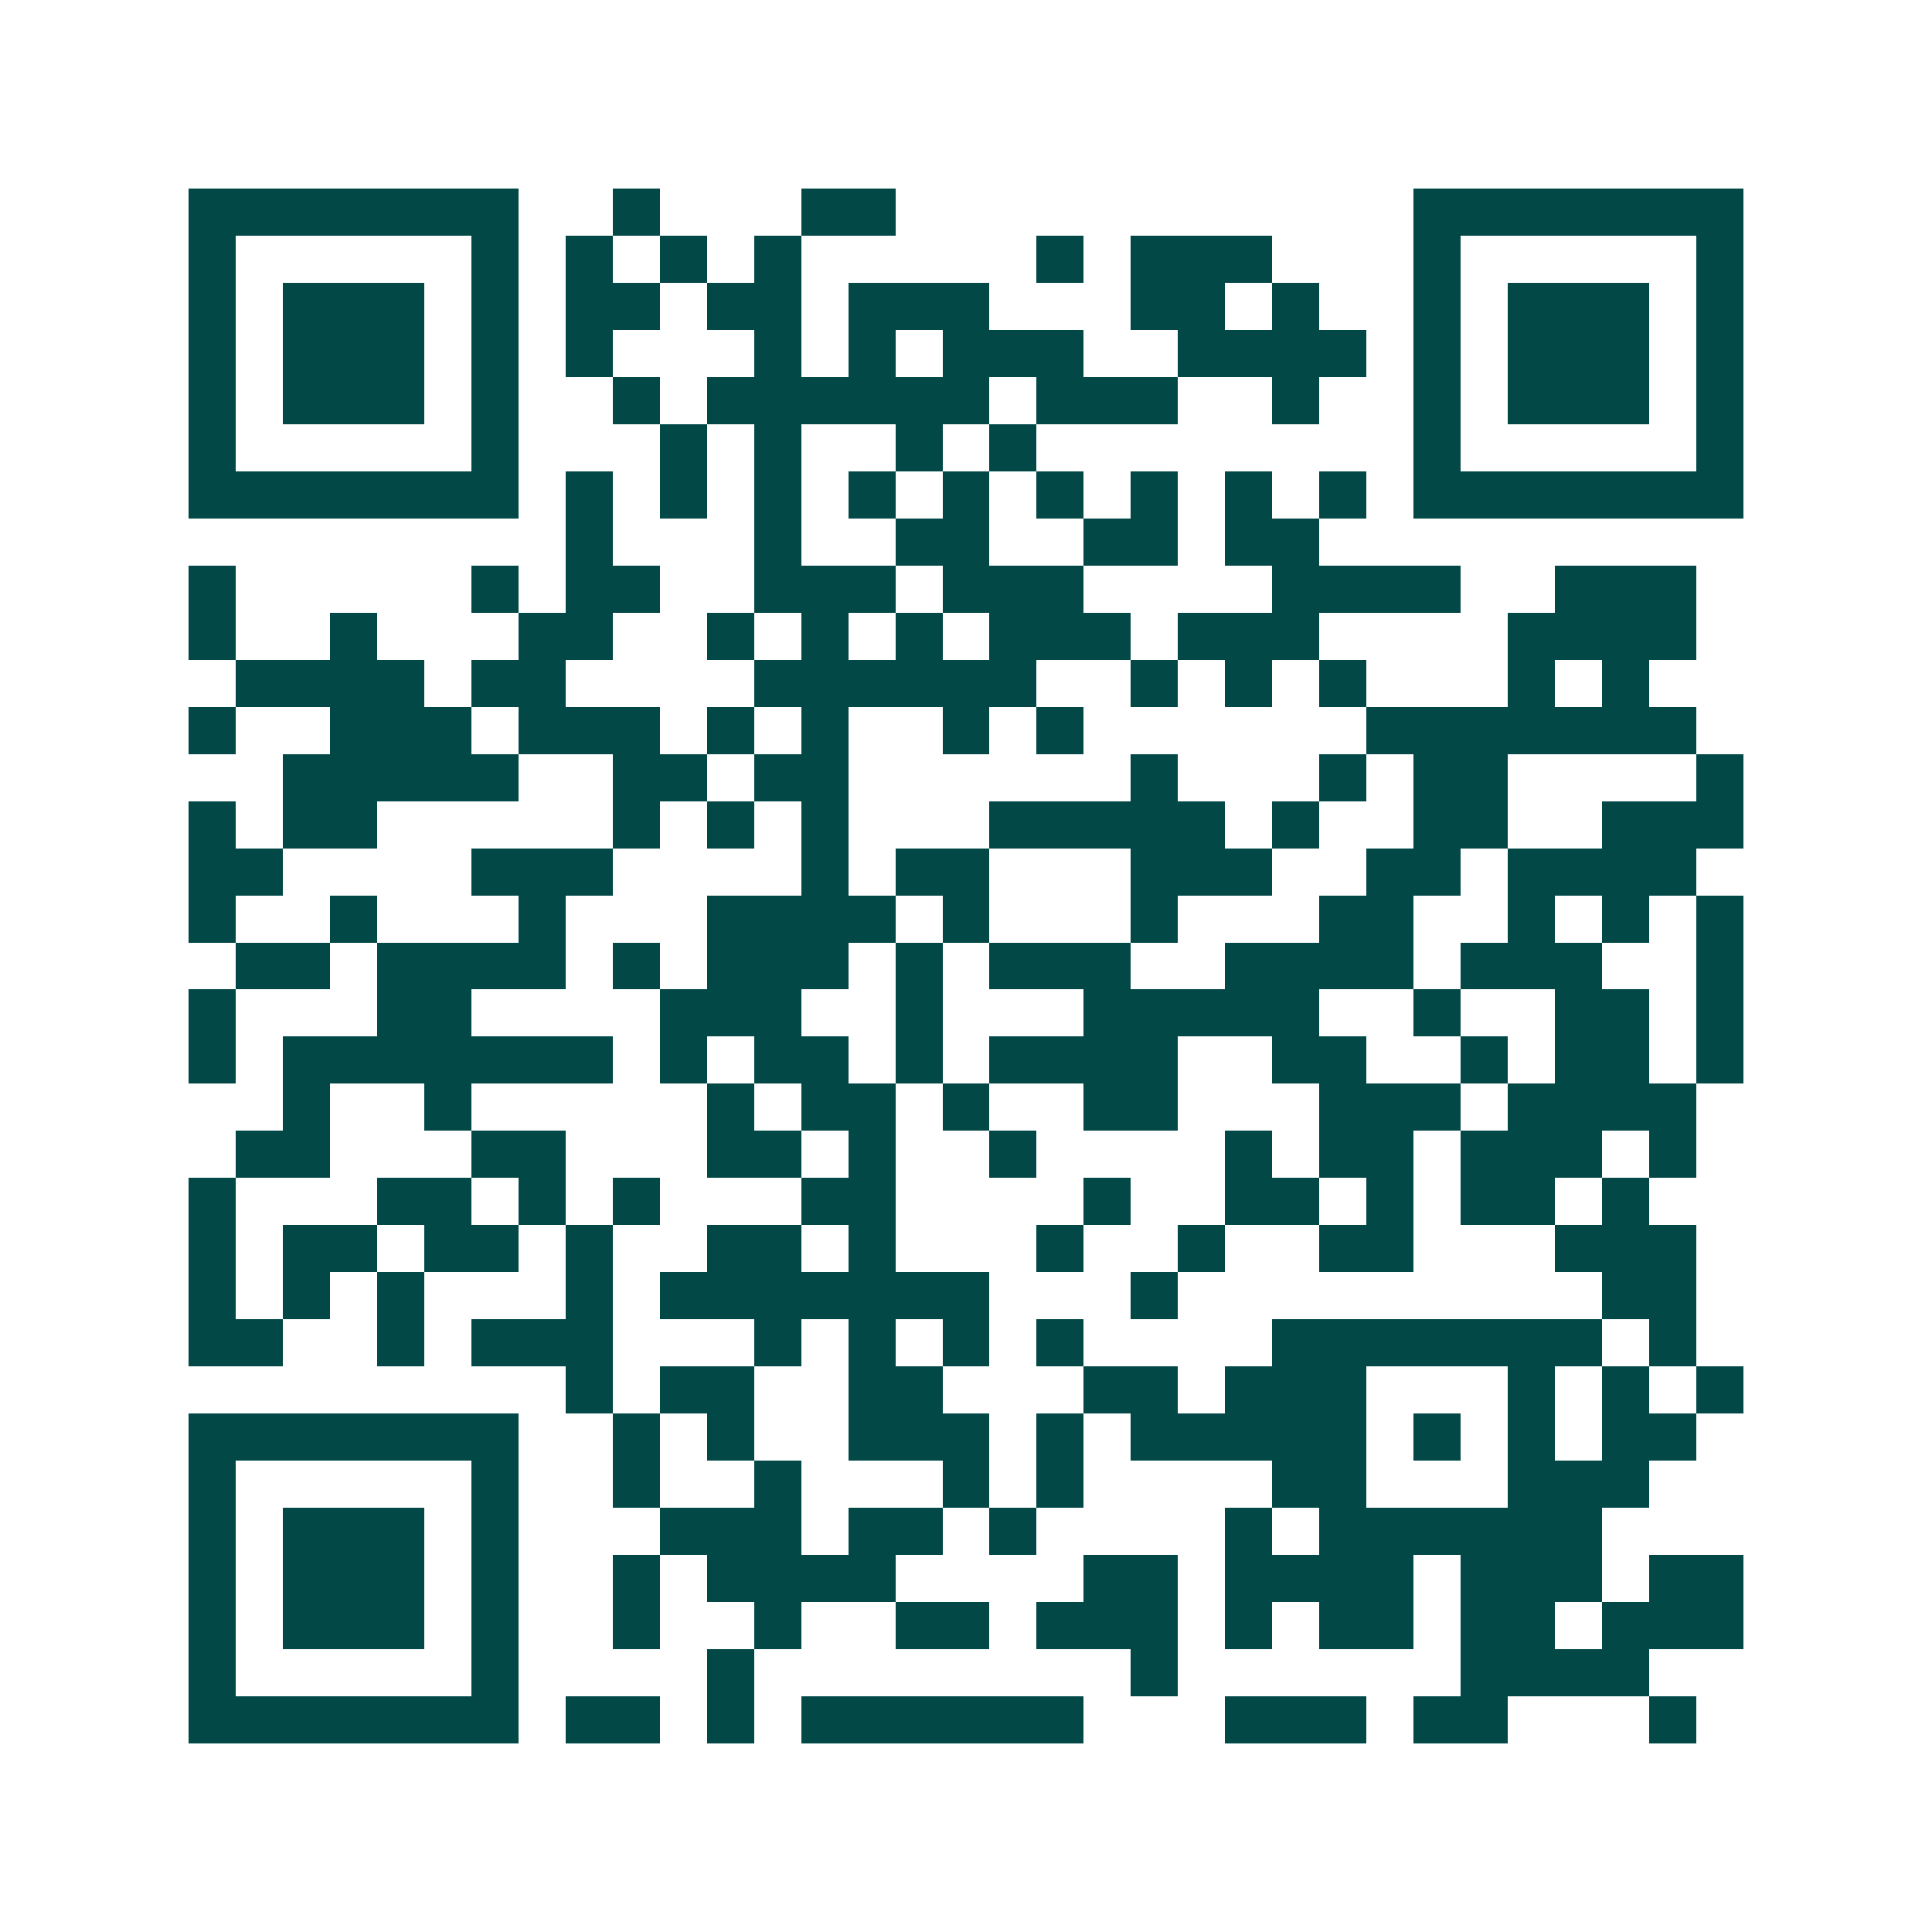 <svg xmlns="http://www.w3.org/2000/svg" width="200" height="200" viewBox="0 0 41 41" shape-rendering="crispEdges"><path fill="#ffffff" d="M0 0h41v41H0z"/><path stroke="#014847" d="M4 4.5h7m2 0h1m3 0h2m11 0h7M4 5.5h1m5 0h1m1 0h1m1 0h1m1 0h1m5 0h1m1 0h3m3 0h1m5 0h1M4 6.5h1m1 0h3m1 0h1m1 0h2m1 0h2m1 0h3m3 0h2m1 0h1m2 0h1m1 0h3m1 0h1M4 7.5h1m1 0h3m1 0h1m1 0h1m3 0h1m1 0h1m1 0h3m2 0h4m1 0h1m1 0h3m1 0h1M4 8.5h1m1 0h3m1 0h1m2 0h1m1 0h6m1 0h3m2 0h1m2 0h1m1 0h3m1 0h1M4 9.5h1m5 0h1m3 0h1m1 0h1m2 0h1m1 0h1m8 0h1m5 0h1M4 10.5h7m1 0h1m1 0h1m1 0h1m1 0h1m1 0h1m1 0h1m1 0h1m1 0h1m1 0h1m1 0h7M12 11.5h1m3 0h1m2 0h2m2 0h2m1 0h2M4 12.5h1m5 0h1m1 0h2m2 0h3m1 0h3m4 0h4m2 0h3M4 13.5h1m2 0h1m3 0h2m2 0h1m1 0h1m1 0h1m1 0h3m1 0h3m4 0h4M5 14.5h4m1 0h2m4 0h6m2 0h1m1 0h1m1 0h1m3 0h1m1 0h1M4 15.5h1m2 0h3m1 0h3m1 0h1m1 0h1m2 0h1m1 0h1m6 0h7M6 16.5h5m2 0h2m1 0h2m6 0h1m3 0h1m1 0h2m4 0h1M4 17.5h1m1 0h2m5 0h1m1 0h1m1 0h1m3 0h5m1 0h1m2 0h2m2 0h3M4 18.5h2m4 0h3m4 0h1m1 0h2m3 0h3m2 0h2m1 0h4M4 19.5h1m2 0h1m3 0h1m3 0h4m1 0h1m3 0h1m3 0h2m2 0h1m1 0h1m1 0h1M5 20.5h2m1 0h4m1 0h1m1 0h3m1 0h1m1 0h3m2 0h4m1 0h3m2 0h1M4 21.5h1m3 0h2m4 0h3m2 0h1m3 0h5m2 0h1m2 0h2m1 0h1M4 22.5h1m1 0h7m1 0h1m1 0h2m1 0h1m1 0h4m2 0h2m2 0h1m1 0h2m1 0h1M6 23.5h1m2 0h1m5 0h1m1 0h2m1 0h1m2 0h2m3 0h3m1 0h4M5 24.5h2m3 0h2m3 0h2m1 0h1m2 0h1m4 0h1m1 0h2m1 0h3m1 0h1M4 25.5h1m3 0h2m1 0h1m1 0h1m3 0h2m4 0h1m2 0h2m1 0h1m1 0h2m1 0h1M4 26.5h1m1 0h2m1 0h2m1 0h1m2 0h2m1 0h1m3 0h1m2 0h1m2 0h2m3 0h3M4 27.5h1m1 0h1m1 0h1m3 0h1m1 0h7m3 0h1m9 0h2M4 28.5h2m2 0h1m1 0h3m3 0h1m1 0h1m1 0h1m1 0h1m4 0h7m1 0h1M12 29.5h1m1 0h2m2 0h2m3 0h2m1 0h3m3 0h1m1 0h1m1 0h1M4 30.5h7m2 0h1m1 0h1m2 0h3m1 0h1m1 0h5m1 0h1m1 0h1m1 0h2M4 31.5h1m5 0h1m2 0h1m2 0h1m3 0h1m1 0h1m4 0h2m3 0h3M4 32.5h1m1 0h3m1 0h1m3 0h3m1 0h2m1 0h1m4 0h1m1 0h6M4 33.5h1m1 0h3m1 0h1m2 0h1m1 0h4m4 0h2m1 0h4m1 0h3m1 0h2M4 34.5h1m1 0h3m1 0h1m2 0h1m2 0h1m2 0h2m1 0h3m1 0h1m1 0h2m1 0h2m1 0h3M4 35.5h1m5 0h1m4 0h1m8 0h1m6 0h4M4 36.5h7m1 0h2m1 0h1m1 0h6m3 0h3m1 0h2m3 0h1"/></svg>
